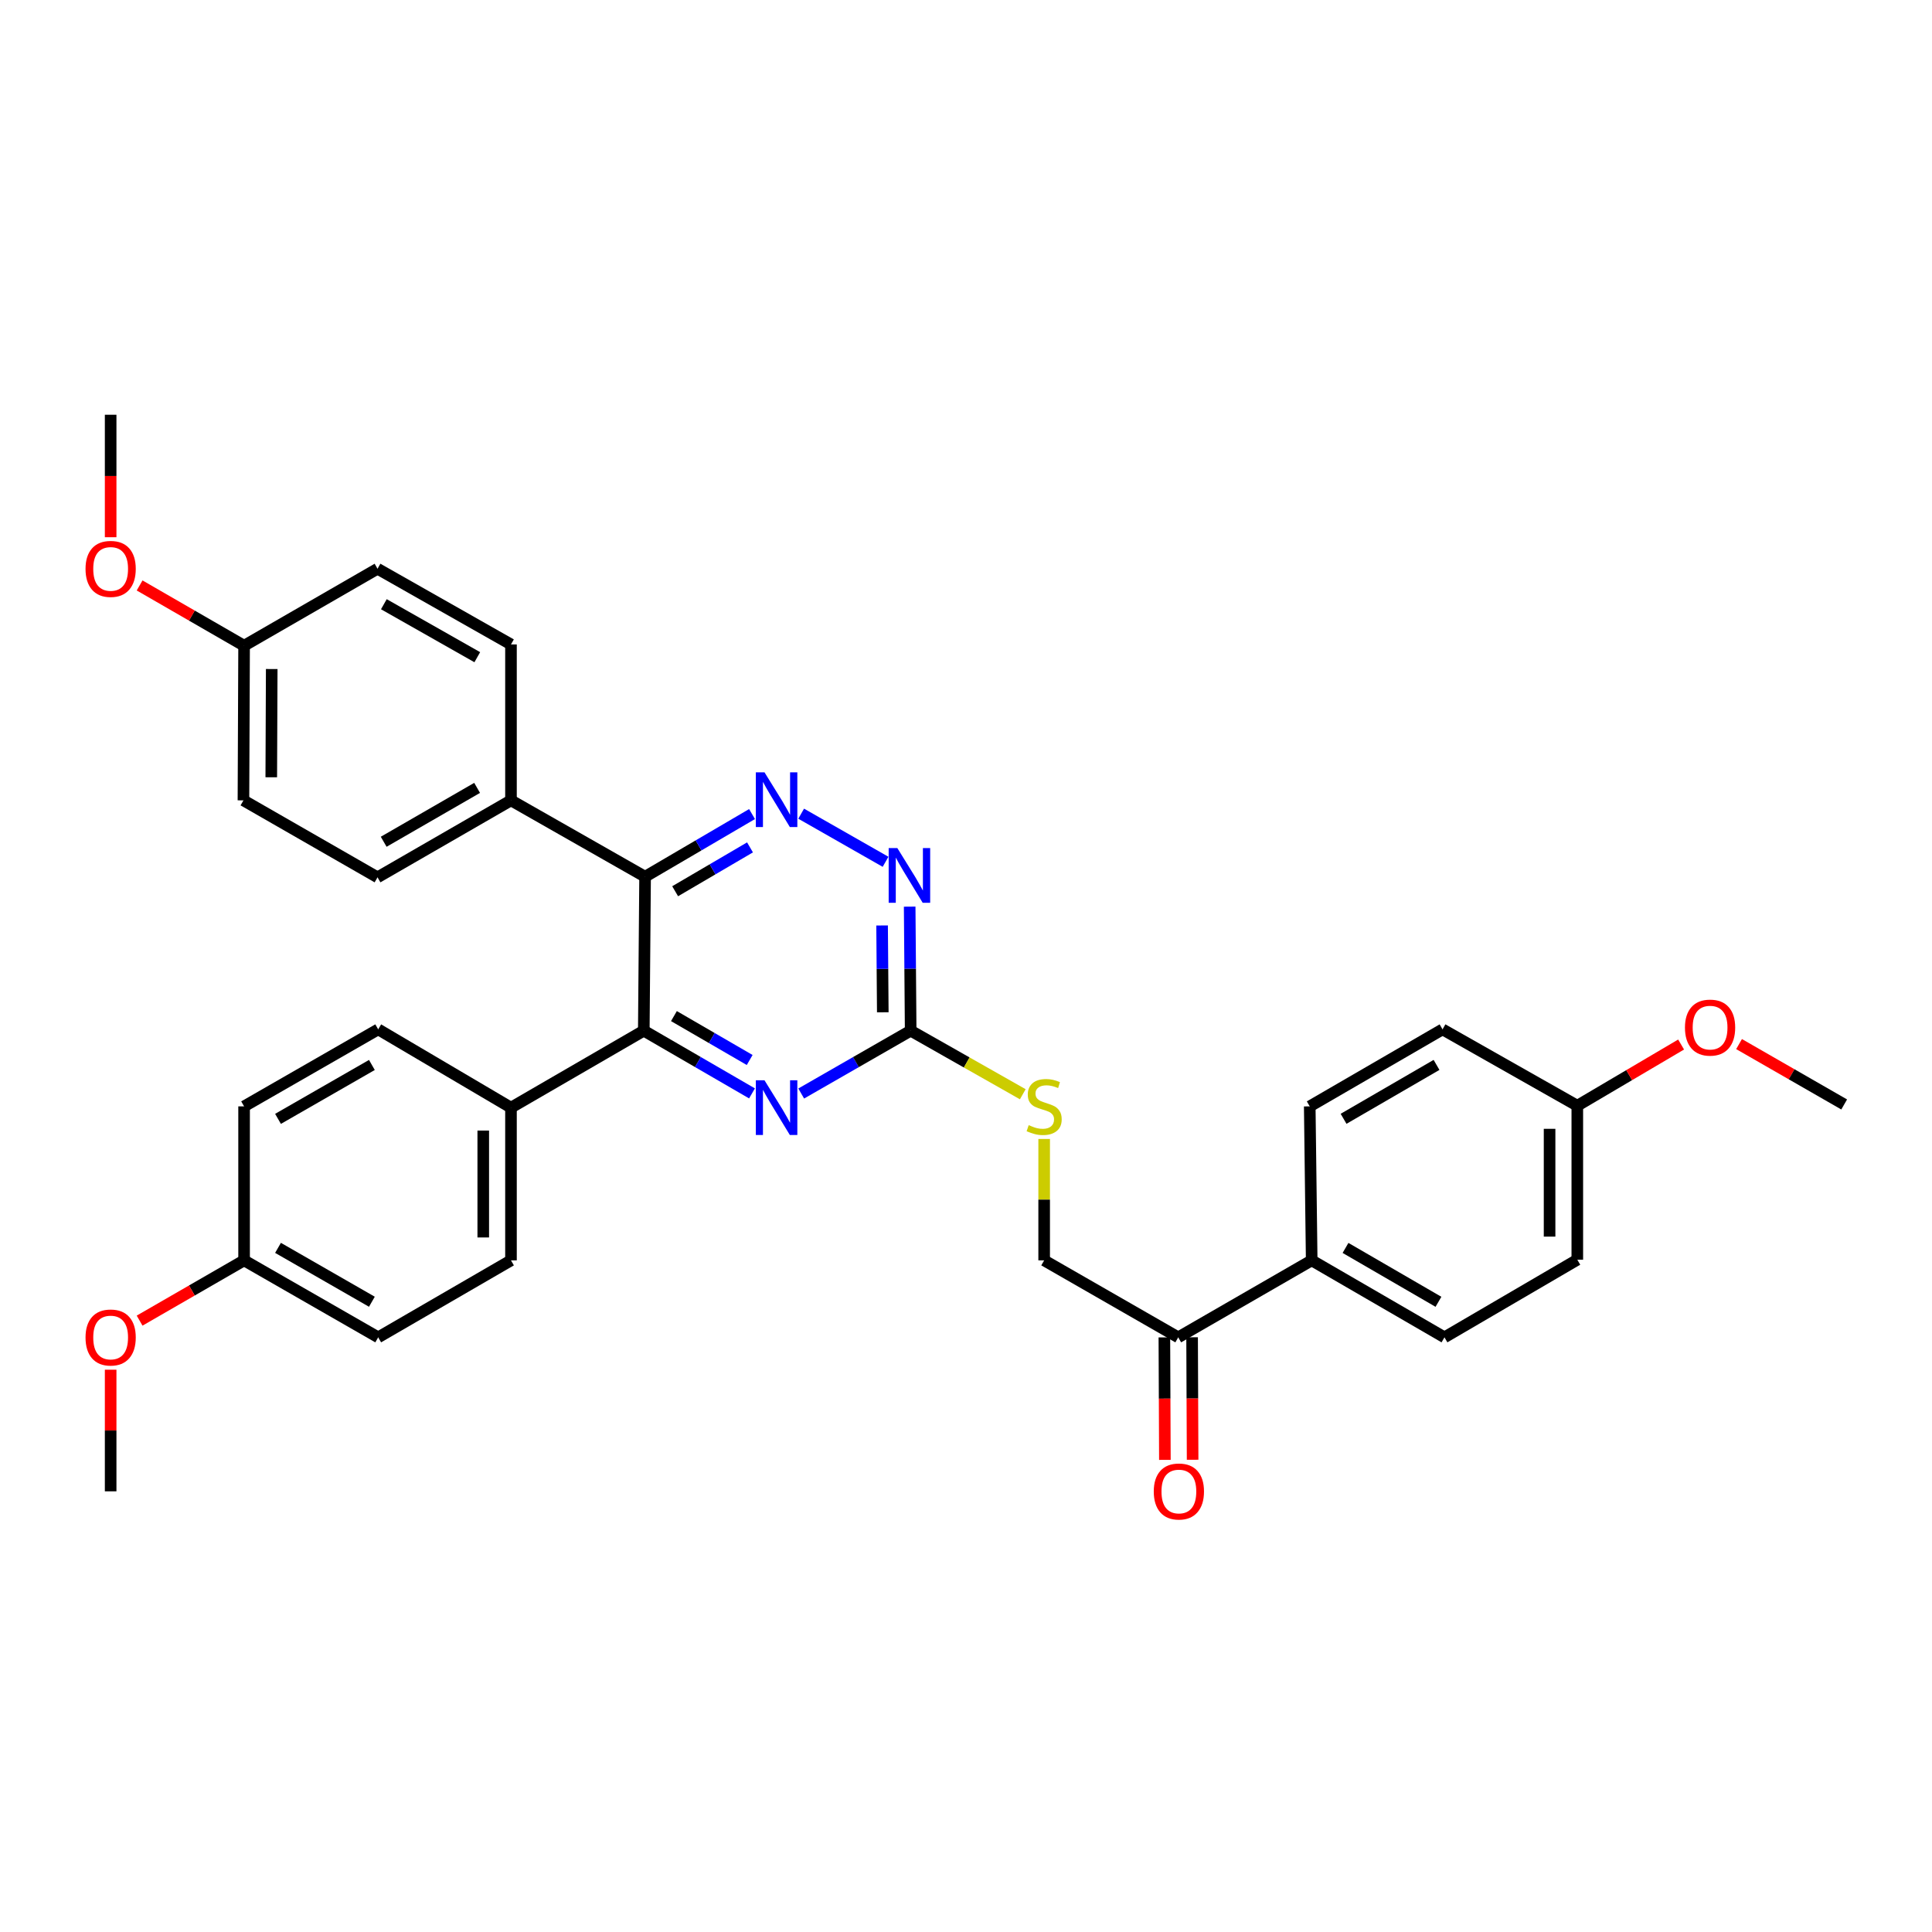 <?xml version='1.0' encoding='iso-8859-1'?>
<svg version='1.1' baseProfile='full'
              xmlns='http://www.w3.org/2000/svg'
                      xmlns:rdkit='http://www.rdkit.org/xml'
                      xmlns:xlink='http://www.w3.org/1999/xlink'
                  xml:space='preserve'
width='1000px' height='1000px' viewBox='0 0 1000 1000'>
<!-- END OF HEADER -->
<rect style='opacity:1.0;fill:#FFFFFF;stroke:none' width='1000' height='1000' x='0' y='0'> </rect>
<path class='bond-0' d='M 333.897,453.785 L 361.574,437.572' style='fill:none;fill-rule:evenodd;stroke:#000000;stroke-width:6px;stroke-linecap:butt;stroke-linejoin:miter;stroke-opacity:1' />
<path class='bond-0' d='M 361.574,437.572 L 389.251,421.359' style='fill:none;fill-rule:evenodd;stroke:#0000FF;stroke-width:6px;stroke-linecap:butt;stroke-linejoin:miter;stroke-opacity:1' />
<path class='bond-0' d='M 349.454,461.305 L 368.828,449.955' style='fill:none;fill-rule:evenodd;stroke:#000000;stroke-width:6px;stroke-linecap:butt;stroke-linejoin:miter;stroke-opacity:1' />
<path class='bond-0' d='M 368.828,449.955 L 388.202,438.606' style='fill:none;fill-rule:evenodd;stroke:#0000FF;stroke-width:6px;stroke-linecap:butt;stroke-linejoin:miter;stroke-opacity:1' />
<path class='bond-1' d='M 333.897,453.785 L 333.227,533.476' style='fill:none;fill-rule:evenodd;stroke:#000000;stroke-width:6px;stroke-linecap:butt;stroke-linejoin:miter;stroke-opacity:1' />
<path class='bond-5' d='M 333.897,453.785 L 264.483,414.263' style='fill:none;fill-rule:evenodd;stroke:#000000;stroke-width:6px;stroke-linecap:butt;stroke-linejoin:miter;stroke-opacity:1' />
<path class='bond-4' d='M 414.682,421.163 L 458.362,446.065' style='fill:none;fill-rule:evenodd;stroke:#0000FF;stroke-width:6px;stroke-linecap:butt;stroke-linejoin:miter;stroke-opacity:1' />
<path class='bond-2' d='M 333.227,533.476 L 361.232,549.709' style='fill:none;fill-rule:evenodd;stroke:#000000;stroke-width:6px;stroke-linecap:butt;stroke-linejoin:miter;stroke-opacity:1' />
<path class='bond-2' d='M 361.232,549.709 L 389.237,565.941' style='fill:none;fill-rule:evenodd;stroke:#0000FF;stroke-width:6px;stroke-linecap:butt;stroke-linejoin:miter;stroke-opacity:1' />
<path class='bond-2' d='M 348.826,525.93 L 368.429,537.292' style='fill:none;fill-rule:evenodd;stroke:#000000;stroke-width:6px;stroke-linecap:butt;stroke-linejoin:miter;stroke-opacity:1' />
<path class='bond-2' d='M 368.429,537.292 L 388.032,548.655' style='fill:none;fill-rule:evenodd;stroke:#0000FF;stroke-width:6px;stroke-linecap:butt;stroke-linejoin:miter;stroke-opacity:1' />
<path class='bond-6' d='M 333.227,533.476 L 264.483,573.318' style='fill:none;fill-rule:evenodd;stroke:#000000;stroke-width:6px;stroke-linecap:butt;stroke-linejoin:miter;stroke-opacity:1' />
<path class='bond-3' d='M 414.704,566.003 L 443.032,549.74' style='fill:none;fill-rule:evenodd;stroke:#0000FF;stroke-width:6px;stroke-linecap:butt;stroke-linejoin:miter;stroke-opacity:1' />
<path class='bond-3' d='M 443.032,549.74 L 471.361,533.476' style='fill:none;fill-rule:evenodd;stroke:#000000;stroke-width:6px;stroke-linecap:butt;stroke-linejoin:miter;stroke-opacity:1' />
<path class='bond-8' d='M 471.361,533.476 L 500.375,549.929' style='fill:none;fill-rule:evenodd;stroke:#000000;stroke-width:6px;stroke-linecap:butt;stroke-linejoin:miter;stroke-opacity:1' />
<path class='bond-8' d='M 500.375,549.929 L 529.39,566.381' style='fill:none;fill-rule:evenodd;stroke:#CCCC00;stroke-width:6px;stroke-linecap:butt;stroke-linejoin:miter;stroke-opacity:1' />
<path class='bond-33' d='M 471.361,533.476 L 471.103,501.377' style='fill:none;fill-rule:evenodd;stroke:#000000;stroke-width:6px;stroke-linecap:butt;stroke-linejoin:miter;stroke-opacity:1' />
<path class='bond-33' d='M 471.103,501.377 L 470.845,469.277' style='fill:none;fill-rule:evenodd;stroke:#0000FF;stroke-width:6px;stroke-linecap:butt;stroke-linejoin:miter;stroke-opacity:1' />
<path class='bond-33' d='M 456.932,523.962 L 456.752,501.492' style='fill:none;fill-rule:evenodd;stroke:#000000;stroke-width:6px;stroke-linecap:butt;stroke-linejoin:miter;stroke-opacity:1' />
<path class='bond-33' d='M 456.752,501.492 L 456.571,479.022' style='fill:none;fill-rule:evenodd;stroke:#0000FF;stroke-width:6px;stroke-linecap:butt;stroke-linejoin:miter;stroke-opacity:1' />
<path class='bond-12' d='M 264.483,414.263 L 195.404,454.104' style='fill:none;fill-rule:evenodd;stroke:#000000;stroke-width:6px;stroke-linecap:butt;stroke-linejoin:miter;stroke-opacity:1' />
<path class='bond-12' d='M 246.951,407.807 L 198.596,435.696' style='fill:none;fill-rule:evenodd;stroke:#000000;stroke-width:6px;stroke-linecap:butt;stroke-linejoin:miter;stroke-opacity:1' />
<path class='bond-13' d='M 264.483,414.263 L 264.483,333.559' style='fill:none;fill-rule:evenodd;stroke:#000000;stroke-width:6px;stroke-linecap:butt;stroke-linejoin:miter;stroke-opacity:1' />
<path class='bond-14' d='M 264.483,573.318 L 264.483,652.363' style='fill:none;fill-rule:evenodd;stroke:#000000;stroke-width:6px;stroke-linecap:butt;stroke-linejoin:miter;stroke-opacity:1' />
<path class='bond-14' d='M 250.132,585.175 L 250.132,640.506' style='fill:none;fill-rule:evenodd;stroke:#000000;stroke-width:6px;stroke-linecap:butt;stroke-linejoin:miter;stroke-opacity:1' />
<path class='bond-15' d='M 264.483,573.318 L 195.755,532.799' style='fill:none;fill-rule:evenodd;stroke:#000000;stroke-width:6px;stroke-linecap:butt;stroke-linejoin:miter;stroke-opacity:1' />
<path class='bond-7' d='M 609.853,692.204 L 540.455,652.363' style='fill:none;fill-rule:evenodd;stroke:#000000;stroke-width:6px;stroke-linecap:butt;stroke-linejoin:miter;stroke-opacity:1' />
<path class='bond-9' d='M 609.853,692.204 L 678.932,652.363' style='fill:none;fill-rule:evenodd;stroke:#000000;stroke-width:6px;stroke-linecap:butt;stroke-linejoin:miter;stroke-opacity:1' />
<path class='bond-11' d='M 602.677,692.235 L 602.811,723.932' style='fill:none;fill-rule:evenodd;stroke:#000000;stroke-width:6px;stroke-linecap:butt;stroke-linejoin:miter;stroke-opacity:1' />
<path class='bond-11' d='M 602.811,723.932 L 602.944,755.629' style='fill:none;fill-rule:evenodd;stroke:#FF0000;stroke-width:6px;stroke-linecap:butt;stroke-linejoin:miter;stroke-opacity:1' />
<path class='bond-11' d='M 617.029,692.174 L 617.162,723.871' style='fill:none;fill-rule:evenodd;stroke:#000000;stroke-width:6px;stroke-linecap:butt;stroke-linejoin:miter;stroke-opacity:1' />
<path class='bond-11' d='M 617.162,723.871 L 617.295,755.569' style='fill:none;fill-rule:evenodd;stroke:#FF0000;stroke-width:6px;stroke-linecap:butt;stroke-linejoin:miter;stroke-opacity:1' />
<path class='bond-10' d='M 540.455,589.529 L 540.455,620.946' style='fill:none;fill-rule:evenodd;stroke:#CCCC00;stroke-width:6px;stroke-linecap:butt;stroke-linejoin:miter;stroke-opacity:1' />
<path class='bond-10' d='M 540.455,620.946 L 540.455,652.363' style='fill:none;fill-rule:evenodd;stroke:#000000;stroke-width:6px;stroke-linecap:butt;stroke-linejoin:miter;stroke-opacity:1' />
<path class='bond-16' d='M 678.932,652.363 L 747.652,692.204' style='fill:none;fill-rule:evenodd;stroke:#000000;stroke-width:6px;stroke-linecap:butt;stroke-linejoin:miter;stroke-opacity:1' />
<path class='bond-16' d='M 696.438,645.923 L 744.542,673.812' style='fill:none;fill-rule:evenodd;stroke:#000000;stroke-width:6px;stroke-linecap:butt;stroke-linejoin:miter;stroke-opacity:1' />
<path class='bond-17' d='M 678.932,652.363 L 677.919,572.656' style='fill:none;fill-rule:evenodd;stroke:#000000;stroke-width:6px;stroke-linecap:butt;stroke-linejoin:miter;stroke-opacity:1' />
<path class='bond-22' d='M 195.404,454.104 L 126.007,414.263' style='fill:none;fill-rule:evenodd;stroke:#000000;stroke-width:6px;stroke-linecap:butt;stroke-linejoin:miter;stroke-opacity:1' />
<path class='bond-26' d='M 264.483,333.559 L 195.404,294.38' style='fill:none;fill-rule:evenodd;stroke:#000000;stroke-width:6px;stroke-linecap:butt;stroke-linejoin:miter;stroke-opacity:1' />
<path class='bond-26' d='M 247.041,340.166 L 198.686,312.74' style='fill:none;fill-rule:evenodd;stroke:#000000;stroke-width:6px;stroke-linecap:butt;stroke-linejoin:miter;stroke-opacity:1' />
<path class='bond-24' d='M 264.483,652.363 L 195.755,692.204' style='fill:none;fill-rule:evenodd;stroke:#000000;stroke-width:6px;stroke-linecap:butt;stroke-linejoin:miter;stroke-opacity:1' />
<path class='bond-21' d='M 195.755,532.799 L 126.342,572.656' style='fill:none;fill-rule:evenodd;stroke:#000000;stroke-width:6px;stroke-linecap:butt;stroke-linejoin:miter;stroke-opacity:1' />
<path class='bond-21' d='M 192.49,551.223 L 143.9,579.123' style='fill:none;fill-rule:evenodd;stroke:#000000;stroke-width:6px;stroke-linecap:butt;stroke-linejoin:miter;stroke-opacity:1' />
<path class='bond-23' d='M 747.652,692.204 L 816.412,652.028' style='fill:none;fill-rule:evenodd;stroke:#000000;stroke-width:6px;stroke-linecap:butt;stroke-linejoin:miter;stroke-opacity:1' />
<path class='bond-25' d='M 677.919,572.656 L 746.655,532.799' style='fill:none;fill-rule:evenodd;stroke:#000000;stroke-width:6px;stroke-linecap:butt;stroke-linejoin:miter;stroke-opacity:1' />
<path class='bond-25' d='M 695.429,579.093 L 743.544,551.193' style='fill:none;fill-rule:evenodd;stroke:#000000;stroke-width:6px;stroke-linecap:butt;stroke-linejoin:miter;stroke-opacity:1' />
<path class='bond-18' d='M 126.342,334.221 L 195.404,294.38' style='fill:none;fill-rule:evenodd;stroke:#000000;stroke-width:6px;stroke-linecap:butt;stroke-linejoin:miter;stroke-opacity:1' />
<path class='bond-28' d='M 126.342,334.221 L 99.303,318.625' style='fill:none;fill-rule:evenodd;stroke:#000000;stroke-width:6px;stroke-linecap:butt;stroke-linejoin:miter;stroke-opacity:1' />
<path class='bond-28' d='M 99.303,318.625 L 72.264,303.028' style='fill:none;fill-rule:evenodd;stroke:#FF0000;stroke-width:6px;stroke-linecap:butt;stroke-linejoin:miter;stroke-opacity:1' />
<path class='bond-34' d='M 126.342,334.221 L 126.007,414.263' style='fill:none;fill-rule:evenodd;stroke:#000000;stroke-width:6px;stroke-linecap:butt;stroke-linejoin:miter;stroke-opacity:1' />
<path class='bond-34' d='M 140.643,346.287 L 140.408,402.317' style='fill:none;fill-rule:evenodd;stroke:#000000;stroke-width:6px;stroke-linecap:butt;stroke-linejoin:miter;stroke-opacity:1' />
<path class='bond-19' d='M 816.412,572.321 L 746.655,532.799' style='fill:none;fill-rule:evenodd;stroke:#000000;stroke-width:6px;stroke-linecap:butt;stroke-linejoin:miter;stroke-opacity:1' />
<path class='bond-27' d='M 816.412,572.321 L 843.275,556.482' style='fill:none;fill-rule:evenodd;stroke:#000000;stroke-width:6px;stroke-linecap:butt;stroke-linejoin:miter;stroke-opacity:1' />
<path class='bond-27' d='M 843.275,556.482 L 870.137,540.643' style='fill:none;fill-rule:evenodd;stroke:#FF0000;stroke-width:6px;stroke-linecap:butt;stroke-linejoin:miter;stroke-opacity:1' />
<path class='bond-36' d='M 816.412,572.321 L 816.412,652.028' style='fill:none;fill-rule:evenodd;stroke:#000000;stroke-width:6px;stroke-linecap:butt;stroke-linejoin:miter;stroke-opacity:1' />
<path class='bond-36' d='M 802.06,584.277 L 802.06,640.072' style='fill:none;fill-rule:evenodd;stroke:#000000;stroke-width:6px;stroke-linecap:butt;stroke-linejoin:miter;stroke-opacity:1' />
<path class='bond-20' d='M 126.342,652.363 L 126.342,572.656' style='fill:none;fill-rule:evenodd;stroke:#000000;stroke-width:6px;stroke-linecap:butt;stroke-linejoin:miter;stroke-opacity:1' />
<path class='bond-29' d='M 126.342,652.363 L 99.303,667.959' style='fill:none;fill-rule:evenodd;stroke:#000000;stroke-width:6px;stroke-linecap:butt;stroke-linejoin:miter;stroke-opacity:1' />
<path class='bond-29' d='M 99.303,667.959 L 72.264,683.556' style='fill:none;fill-rule:evenodd;stroke:#FF0000;stroke-width:6px;stroke-linecap:butt;stroke-linejoin:miter;stroke-opacity:1' />
<path class='bond-35' d='M 126.342,652.363 L 195.755,692.204' style='fill:none;fill-rule:evenodd;stroke:#000000;stroke-width:6px;stroke-linecap:butt;stroke-linejoin:miter;stroke-opacity:1' />
<path class='bond-35' d='M 143.898,645.892 L 192.487,673.781' style='fill:none;fill-rule:evenodd;stroke:#000000;stroke-width:6px;stroke-linecap:butt;stroke-linejoin:miter;stroke-opacity:1' />
<path class='bond-32' d='M 900.133,540.417 L 927.339,556.042' style='fill:none;fill-rule:evenodd;stroke:#FF0000;stroke-width:6px;stroke-linecap:butt;stroke-linejoin:miter;stroke-opacity:1' />
<path class='bond-32' d='M 927.339,556.042 L 954.545,571.667' style='fill:none;fill-rule:evenodd;stroke:#000000;stroke-width:6px;stroke-linecap:butt;stroke-linejoin:miter;stroke-opacity:1' />
<path class='bond-30' d='M 57.271,278.067 L 57.271,246.37' style='fill:none;fill-rule:evenodd;stroke:#FF0000;stroke-width:6px;stroke-linecap:butt;stroke-linejoin:miter;stroke-opacity:1' />
<path class='bond-30' d='M 57.271,246.37 L 57.271,214.673' style='fill:none;fill-rule:evenodd;stroke:#000000;stroke-width:6px;stroke-linecap:butt;stroke-linejoin:miter;stroke-opacity:1' />
<path class='bond-31' d='M 57.271,708.957 L 57.271,740.434' style='fill:none;fill-rule:evenodd;stroke:#FF0000;stroke-width:6px;stroke-linecap:butt;stroke-linejoin:miter;stroke-opacity:1' />
<path class='bond-31' d='M 57.271,740.434 L 57.271,771.911' style='fill:none;fill-rule:evenodd;stroke:#000000;stroke-width:6px;stroke-linecap:butt;stroke-linejoin:miter;stroke-opacity:1' />
<path  class='atom-1' d='M 395.703 399.752
L 404.983 414.752
Q 405.903 416.232, 407.383 418.912
Q 408.863 421.592, 408.943 421.752
L 408.943 399.752
L 412.703 399.752
L 412.703 428.072
L 408.823 428.072
L 398.863 411.672
Q 397.703 409.752, 396.463 407.552
Q 395.263 405.352, 394.903 404.672
L 394.903 428.072
L 391.223 428.072
L 391.223 399.752
L 395.703 399.752
' fill='#0000FF'/>
<path  class='atom-3' d='M 395.703 559.158
L 404.983 574.158
Q 405.903 575.638, 407.383 578.318
Q 408.863 580.998, 408.943 581.158
L 408.943 559.158
L 412.703 559.158
L 412.703 587.478
L 408.823 587.478
L 398.863 571.078
Q 397.703 569.158, 396.463 566.958
Q 395.263 564.758, 394.903 564.078
L 394.903 587.478
L 391.223 587.478
L 391.223 559.158
L 395.703 559.158
' fill='#0000FF'/>
<path  class='atom-5' d='M 464.455 438.948
L 473.735 453.948
Q 474.655 455.428, 476.135 458.108
Q 477.615 460.788, 477.695 460.948
L 477.695 438.948
L 481.455 438.948
L 481.455 467.268
L 477.575 467.268
L 467.615 450.868
Q 466.455 448.948, 465.215 446.748
Q 464.015 444.548, 463.655 443.868
L 463.655 467.268
L 459.975 467.268
L 459.975 438.948
L 464.455 438.948
' fill='#0000FF'/>
<path  class='atom-9' d='M 532.455 582.376
Q 532.775 582.496, 534.095 583.056
Q 535.415 583.616, 536.855 583.976
Q 538.335 584.296, 539.775 584.296
Q 542.455 584.296, 544.015 583.016
Q 545.575 581.696, 545.575 579.416
Q 545.575 577.856, 544.775 576.896
Q 544.015 575.936, 542.815 575.416
Q 541.615 574.896, 539.615 574.296
Q 537.095 573.536, 535.575 572.816
Q 534.095 572.096, 533.015 570.576
Q 531.975 569.056, 531.975 566.496
Q 531.975 562.936, 534.375 560.736
Q 536.815 558.536, 541.615 558.536
Q 544.895 558.536, 548.615 560.096
L 547.695 563.176
Q 544.295 561.776, 541.735 561.776
Q 538.975 561.776, 537.455 562.936
Q 535.935 564.056, 535.975 566.016
Q 535.975 567.536, 536.735 568.456
Q 537.535 569.376, 538.655 569.896
Q 539.815 570.416, 541.735 571.016
Q 544.295 571.816, 545.815 572.616
Q 547.335 573.416, 548.415 575.056
Q 549.535 576.656, 549.535 579.416
Q 549.535 583.336, 546.895 585.456
Q 544.295 587.536, 539.935 587.536
Q 537.415 587.536, 535.495 586.976
Q 533.615 586.456, 531.375 585.536
L 532.455 582.376
' fill='#CCCC00'/>
<path  class='atom-12' d='M 597.188 771.991
Q 597.188 765.191, 600.548 761.391
Q 603.908 757.591, 610.188 757.591
Q 616.468 757.591, 619.828 761.391
Q 623.188 765.191, 623.188 771.991
Q 623.188 778.871, 619.788 782.791
Q 616.388 786.671, 610.188 786.671
Q 603.948 786.671, 600.548 782.791
Q 597.188 778.911, 597.188 771.991
M 610.188 783.471
Q 614.508 783.471, 616.828 780.591
Q 619.188 777.671, 619.188 771.991
Q 619.188 766.431, 616.828 763.631
Q 614.508 760.791, 610.188 760.791
Q 605.868 760.791, 603.508 763.591
Q 601.188 766.391, 601.188 771.991
Q 601.188 777.711, 603.508 780.591
Q 605.868 783.471, 610.188 783.471
' fill='#FF0000'/>
<path  class='atom-28' d='M 872.132 531.882
Q 872.132 525.082, 875.492 521.282
Q 878.852 517.482, 885.132 517.482
Q 891.412 517.482, 894.772 521.282
Q 898.132 525.082, 898.132 531.882
Q 898.132 538.762, 894.732 542.682
Q 891.332 546.562, 885.132 546.562
Q 878.892 546.562, 875.492 542.682
Q 872.132 538.802, 872.132 531.882
M 885.132 543.362
Q 889.452 543.362, 891.772 540.482
Q 894.132 537.562, 894.132 531.882
Q 894.132 526.322, 891.772 523.522
Q 889.452 520.682, 885.132 520.682
Q 880.812 520.682, 878.452 523.482
Q 876.132 526.282, 876.132 531.882
Q 876.132 537.602, 878.452 540.482
Q 880.812 543.362, 885.132 543.362
' fill='#FF0000'/>
<path  class='atom-29' d='M 44.271 294.46
Q 44.271 287.66, 47.631 283.86
Q 50.991 280.06, 57.271 280.06
Q 63.551 280.06, 66.911 283.86
Q 70.271 287.66, 70.271 294.46
Q 70.271 301.34, 66.871 305.26
Q 63.471 309.14, 57.271 309.14
Q 51.031 309.14, 47.631 305.26
Q 44.271 301.38, 44.271 294.46
M 57.271 305.94
Q 61.591 305.94, 63.911 303.06
Q 66.271 300.14, 66.271 294.46
Q 66.271 288.9, 63.911 286.1
Q 61.591 283.26, 57.271 283.26
Q 52.951 283.26, 50.591 286.06
Q 48.271 288.86, 48.271 294.46
Q 48.271 300.18, 50.591 303.06
Q 52.951 305.94, 57.271 305.94
' fill='#FF0000'/>
<path  class='atom-30' d='M 44.271 692.284
Q 44.271 685.484, 47.631 681.684
Q 50.991 677.884, 57.271 677.884
Q 63.551 677.884, 66.911 681.684
Q 70.271 685.484, 70.271 692.284
Q 70.271 699.164, 66.871 703.084
Q 63.471 706.964, 57.271 706.964
Q 51.031 706.964, 47.631 703.084
Q 44.271 699.204, 44.271 692.284
M 57.271 703.764
Q 61.591 703.764, 63.911 700.884
Q 66.271 697.964, 66.271 692.284
Q 66.271 686.724, 63.911 683.924
Q 61.591 681.084, 57.271 681.084
Q 52.951 681.084, 50.591 683.884
Q 48.271 686.684, 48.271 692.284
Q 48.271 698.004, 50.591 700.884
Q 52.951 703.764, 57.271 703.764
' fill='#FF0000'/>
</svg>
